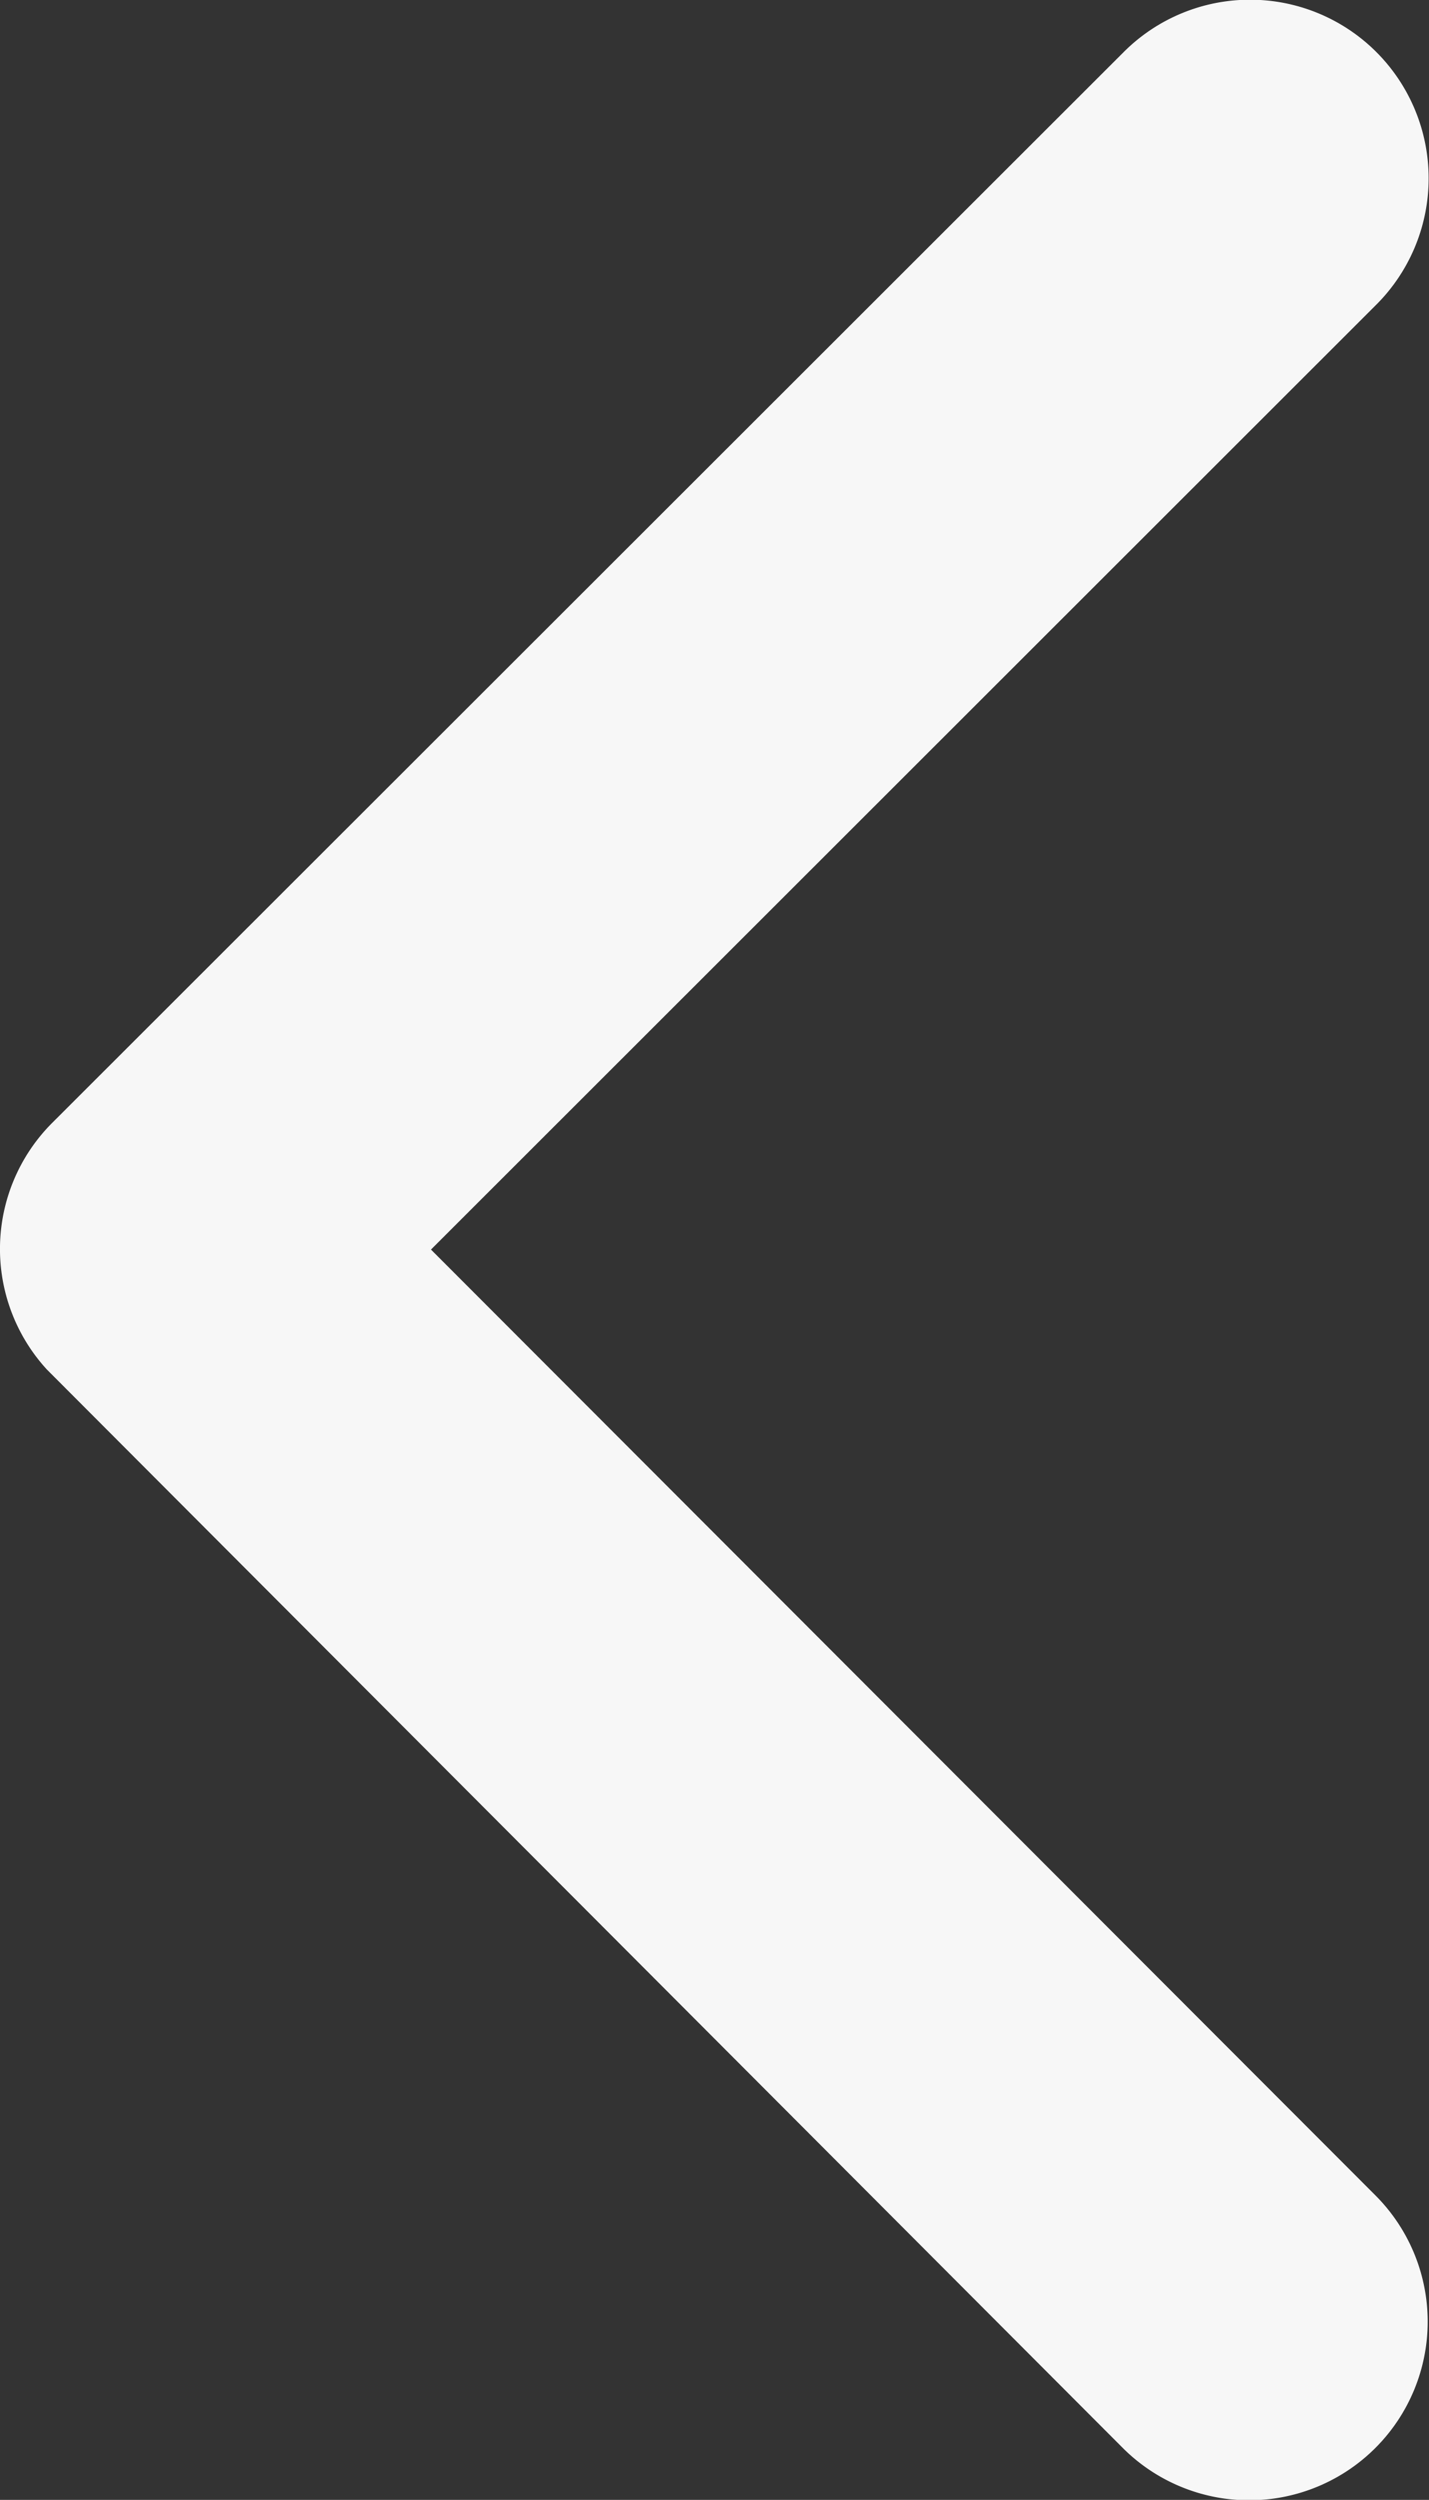 <svg xmlns="http://www.w3.org/2000/svg" width="15.083" height="26.382" viewBox="0 0 15.083 26.382">
  <rect x="0" y="0" width="15.083" height="26.382" fill="#333333" stroke="none"/>
  <path id="Icon_ionic-ios-arrow-back" data-name="Icon ionic-ios-arrow-back" d="M15.8,19.381,25.78,9.407a1.885,1.885,0,0,0-2.67-2.662L11.8,18.046a1.882,1.882,0,0,0-.055,2.6L23.1,32.026a1.885,1.885,0,1,0,2.67-2.662Z" transform="translate(-11.251 -6.194)" fill="#f7f7f7"/>
</svg>

